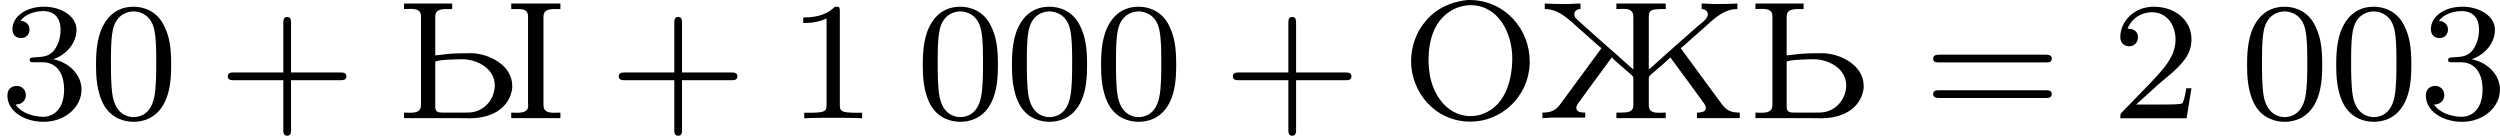 <?xml version='1.0' encoding='UTF-8'?>
<!-- This file was generated by dvisvgm 2.13.3 -->
<svg version='1.1' xmlns='http://www.w3.org/2000/svg' xmlns:xlink='http://www.w3.org/1999/xlink' width='237.512pt' height='12.896pt' viewBox='391.12 647.132 237.512 12.896'>
<defs>
<path id='g1-198' d='M.47-5.452V-5.189C1.044-5.189 1.459-4.838 1.873-4.463L3.005-3.459C3.053-3.419 3.108-3.363 3.164-3.332C2.622-2.606 2.096-1.865 1.554-1.14L1.219-.685C.988-.359 .749-.271 .359-.271V-.008L.813-.032H2.391V-.271C2.224-.271 1.969-.279 1.969-.494C1.969-.614 2.072-.733 2.144-.829L2.287-1.028C2.59-1.451 2.901-1.865 3.204-2.279L3.491-2.67C3.547-2.742 3.602-2.813 3.65-2.893C3.945-2.606 4.264-2.343 4.567-2.08C4.623-2.024 4.678-1.993 4.678-1.905V-.606C4.678-.303 4.407-.271 4.105-.271H3.873V-.008H6.217V-.271C6.113-.271 6.009-.263 5.906-.263C5.643-.263 5.412-.303 5.412-.606V-1.905C5.412-2.04 5.611-2.144 5.723-2.256C5.962-2.463 6.209-2.67 6.44-2.893C6.488-2.813 6.543-2.742 6.599-2.67L6.886-2.279C7.189-1.865 7.5-1.451 7.803-1.028L7.946-.829C8.018-.733 8.122-.614 8.122-.494C8.122-.343 7.986-.271 7.699-.271V-.008H9.732V-.271C9.341-.271 9.102-.359 8.871-.685L8.536-1.14C7.994-1.865 7.468-2.606 6.926-3.332C6.982-3.363 7.038-3.419 7.085-3.459L8.217-4.463C8.632-4.838 9.046-5.189 9.62-5.189V-5.452C9.341-5.436 9.054-5.428 8.767-5.428H8.488C8.297-5.436 8.114-5.452 7.922-5.452V-5.189C8.114-5.189 8.217-5.069 8.217-4.941C8.217-4.718 7.898-4.519 7.755-4.392C7.205-3.913 6.663-3.427 6.121-2.949C5.882-2.742 5.659-2.519 5.412-2.319V-4.822C5.412-5.005 5.444-5.149 5.723-5.173C5.89-5.189 6.049-5.189 6.217-5.189V-5.452H3.873V-5.189C3.977-5.189 4.089-5.197 4.184-5.197C4.463-5.197 4.678-5.149 4.678-4.822V-2.319C4.431-2.519 4.208-2.742 3.969-2.949C3.339-3.499 2.702-4.057 2.08-4.623C1.993-4.702 1.873-4.798 1.873-4.941C1.873-5.069 1.977-5.189 2.168-5.189V-5.452C1.977-5.452 1.793-5.436 1.602-5.428H1.323C1.036-5.428 .749-5.436 .47-5.452Z'/>
<path id='g1-206' d='M3.14-5.619C2.367-5.531 1.666-5.236 1.132-4.583C.693-4.057 .47-3.379 .47-2.702C.47-1.299 1.554 .159 3.3 .159C4.726 .159 6.041-.988 6.105-2.59V-2.71C6.105-4.216 4.941-5.619 3.236-5.619H3.14ZM1.299-2.638V-2.766C1.299-3.698 1.562-4.734 2.542-5.204C2.758-5.3 2.981-5.356 3.212-5.372H3.3C4.615-5.372 5.276-4.049 5.276-2.853C5.276-1.793 4.926-.446 3.658-.143C3.539-.12 3.419-.104 3.292-.104H3.212C2.144-.167 1.498-1.132 1.347-2.136C1.323-2.303 1.315-2.471 1.299-2.638Z'/>
<path id='g1-219' d='M.375-5.452V-5.189C.47-5.189 .574-5.197 .669-5.197C.948-5.197 1.18-5.157 1.18-4.846V-.622C1.18-.303 .917-.263 .646-.263C.55-.263 .462-.271 .375-.271V-.008H2.981C3.148-.008 3.316 0 3.483 0C4.216 0 5.101-.239 5.428-1.076C5.475-1.203 5.507-1.331 5.515-1.467V-1.538C5.515-2.511 4.447-3.053 3.61-3.092H3.451C3.084-3.092 2.718-3.084 2.351-3.045C2.184-3.029 2.024-2.997 1.857-2.989V-4.838C1.857-5.157 2.128-5.189 2.423-5.189H2.662V-5.452H.375ZM4.678-1.443C4.623-.885 4.232-.43 3.698-.303C3.539-.271 3.387-.271 3.228-.271H2.184C1.993-.271 1.857-.311 1.857-.542V-2.678C1.881-2.798 3.172-2.805 3.14-2.805C3.85-2.805 4.686-2.359 4.686-1.562C4.686-1.522 4.686-1.482 4.678-1.443ZM5.467-5.452V-5.189H5.77C6.025-5.189 6.265-5.165 6.265-4.846V-.741C6.265-.693 6.272-.638 6.272-.59C6.272-.303 6.001-.263 5.738-.263C5.643-.263 5.547-.271 5.467-.271V-.008H7.803V-.271C7.707-.271 7.611-.263 7.516-.263C7.237-.263 6.998-.303 6.998-.63V-4.83C6.998-5.157 7.269-5.189 7.564-5.189H7.803V-5.452H5.467Z'/>
<path id='g1-220' d='M.375-5.452V-5.189C.47-5.189 .574-5.197 .669-5.197C.948-5.197 1.18-5.157 1.18-4.846V-.622C1.18-.303 .917-.263 .646-.263C.55-.263 .462-.271 .375-.271V-.008H2.981C3.148-.008 3.316 0 3.483 0C4.216 0 5.101-.239 5.428-1.076C5.475-1.203 5.507-1.331 5.515-1.467V-1.538C5.515-2.511 4.447-3.053 3.61-3.092H3.451C3.084-3.092 2.718-3.084 2.351-3.045C2.184-3.029 2.024-2.997 1.857-2.989V-4.838C1.857-5.157 2.128-5.189 2.423-5.189H2.662V-5.452H.375ZM4.678-1.443C4.623-.885 4.232-.43 3.698-.303C3.539-.271 3.387-.271 3.228-.271H2.184C1.993-.271 1.857-.311 1.857-.542V-2.678C1.881-2.798 3.172-2.805 3.14-2.805C3.85-2.805 4.686-2.359 4.686-1.562C4.686-1.522 4.686-1.482 4.678-1.443Z'/>
<path id='g2-43' d='M3.475-1.809H5.818C5.93-1.809 6.105-1.809 6.105-1.993S5.93-2.176 5.818-2.176H3.475V-4.527C3.475-4.639 3.475-4.814 3.292-4.814S3.108-4.639 3.108-4.527V-2.176H.757C.646-2.176 .47-2.176 .47-1.993S.646-1.809 .757-1.809H3.108V.542C3.108 .654 3.108 .829 3.292 .829S3.475 .654 3.475 .542V-1.809Z'/>
<path id='g2-48' d='M3.897-2.542C3.897-3.395 3.81-3.913 3.547-4.423C3.196-5.125 2.55-5.3 2.112-5.3C1.108-5.3 .741-4.551 .63-4.328C.343-3.746 .327-2.957 .327-2.542C.327-2.016 .351-1.211 .733-.574C1.1 .016 1.69 .167 2.112 .167C2.495 .167 3.18 .048 3.579-.741C3.873-1.315 3.897-2.024 3.897-2.542ZM2.112-.056C1.841-.056 1.291-.183 1.124-1.02C1.036-1.474 1.036-2.224 1.036-2.638C1.036-3.188 1.036-3.746 1.124-4.184C1.291-4.997 1.913-5.077 2.112-5.077C2.383-5.077 2.933-4.941 3.092-4.216C3.188-3.778 3.188-3.18 3.188-2.638C3.188-2.168 3.188-1.451 3.092-1.004C2.925-.167 2.375-.056 2.112-.056Z'/>
<path id='g2-49' d='M2.503-5.077C2.503-5.292 2.487-5.3 2.271-5.3C1.945-4.981 1.522-4.79 .765-4.79V-4.527C.98-4.527 1.411-4.527 1.873-4.742V-.654C1.873-.359 1.849-.263 1.092-.263H.813V0C1.14-.024 1.825-.024 2.184-.024S3.236-.024 3.563 0V-.263H3.284C2.527-.263 2.503-.359 2.503-.654V-5.077Z'/>
<path id='g2-50' d='M2.248-1.626C2.375-1.745 2.71-2.008 2.837-2.12C3.332-2.574 3.802-3.013 3.802-3.738C3.802-4.686 3.005-5.3 2.008-5.3C1.052-5.3 .422-4.575 .422-3.866C.422-3.475 .733-3.419 .845-3.419C1.012-3.419 1.259-3.539 1.259-3.842C1.259-4.256 .861-4.256 .765-4.256C.996-4.838 1.53-5.037 1.921-5.037C2.662-5.037 3.045-4.407 3.045-3.738C3.045-2.909 2.463-2.303 1.522-1.339L.518-.303C.422-.215 .422-.199 .422 0H3.571L3.802-1.427H3.555C3.531-1.267 3.467-.869 3.371-.717C3.324-.654 2.718-.654 2.59-.654H1.172L2.248-1.626Z'/>
<path id='g2-51' d='M2.016-2.662C2.646-2.662 3.045-2.2 3.045-1.363C3.045-.367 2.479-.072 2.056-.072C1.618-.072 1.02-.231 .741-.654C1.028-.654 1.227-.837 1.227-1.1C1.227-1.355 1.044-1.538 .789-1.538C.574-1.538 .351-1.403 .351-1.084C.351-.327 1.164 .167 2.072 .167C3.132 .167 3.873-.566 3.873-1.363C3.873-2.024 3.347-2.63 2.534-2.805C3.164-3.029 3.634-3.571 3.634-4.208S2.917-5.3 2.088-5.3C1.235-5.3 .59-4.838 .59-4.232C.59-3.937 .789-3.81 .996-3.81C1.243-3.81 1.403-3.985 1.403-4.216C1.403-4.511 1.148-4.623 .972-4.631C1.307-5.069 1.921-5.093 2.064-5.093C2.271-5.093 2.877-5.029 2.877-4.208C2.877-3.65 2.646-3.316 2.534-3.188C2.295-2.941 2.112-2.925 1.626-2.893C1.474-2.885 1.411-2.877 1.411-2.774C1.411-2.662 1.482-2.662 1.618-2.662H2.016Z'/>
<path id='g2-61' d='M5.826-2.654C5.946-2.654 6.105-2.654 6.105-2.837S5.914-3.021 5.794-3.021H.781C.662-3.021 .47-3.021 .47-2.837S.63-2.654 .749-2.654H5.826ZM5.794-.964C5.914-.964 6.105-.964 6.105-1.148S5.946-1.331 5.826-1.331H.749C.63-1.331 .47-1.331 .47-1.148S.662-.964 .781-.964H5.794Z'/>
</defs>
<g id='page9' transform='matrix(2 0 0 2 0 0)'>
<use x='195.56' y='329.185' xlink:href='#g2-51'/>
<use x='199.794' y='329.185' xlink:href='#g2-48'/>
<use x='205.91' y='329.185' xlink:href='#g2-43'/>
<use x='214.378' y='329.185' xlink:href='#g1-219'/>
<use x='224.483' y='329.185' xlink:href='#g2-43'/>
<use x='232.951' y='329.185' xlink:href='#g2-49'/>
<use x='239.067' y='329.185' xlink:href='#g2-48'/>
<use x='243.302' y='329.185' xlink:href='#g2-48'/>
<use x='247.536' y='329.185' xlink:href='#g2-48'/>
<use x='253.652' y='329.185' xlink:href='#g2-43'/>
<use x='262.12' y='329.185' xlink:href='#g1-206'/>
<use x='268.47' y='329.185' xlink:href='#g1-198'/>
<use x='278.574' y='329.185' xlink:href='#g1-220'/>
<use x='286.919' y='329.185' xlink:href='#g2-61'/>
<use x='295.858' y='329.185' xlink:href='#g2-50'/>
<use x='301.974' y='329.185' xlink:href='#g2-48'/>
<use x='306.208' y='329.185' xlink:href='#g2-48'/>
<use x='310.442' y='329.185' xlink:href='#g2-51'/>
</g>
</svg>